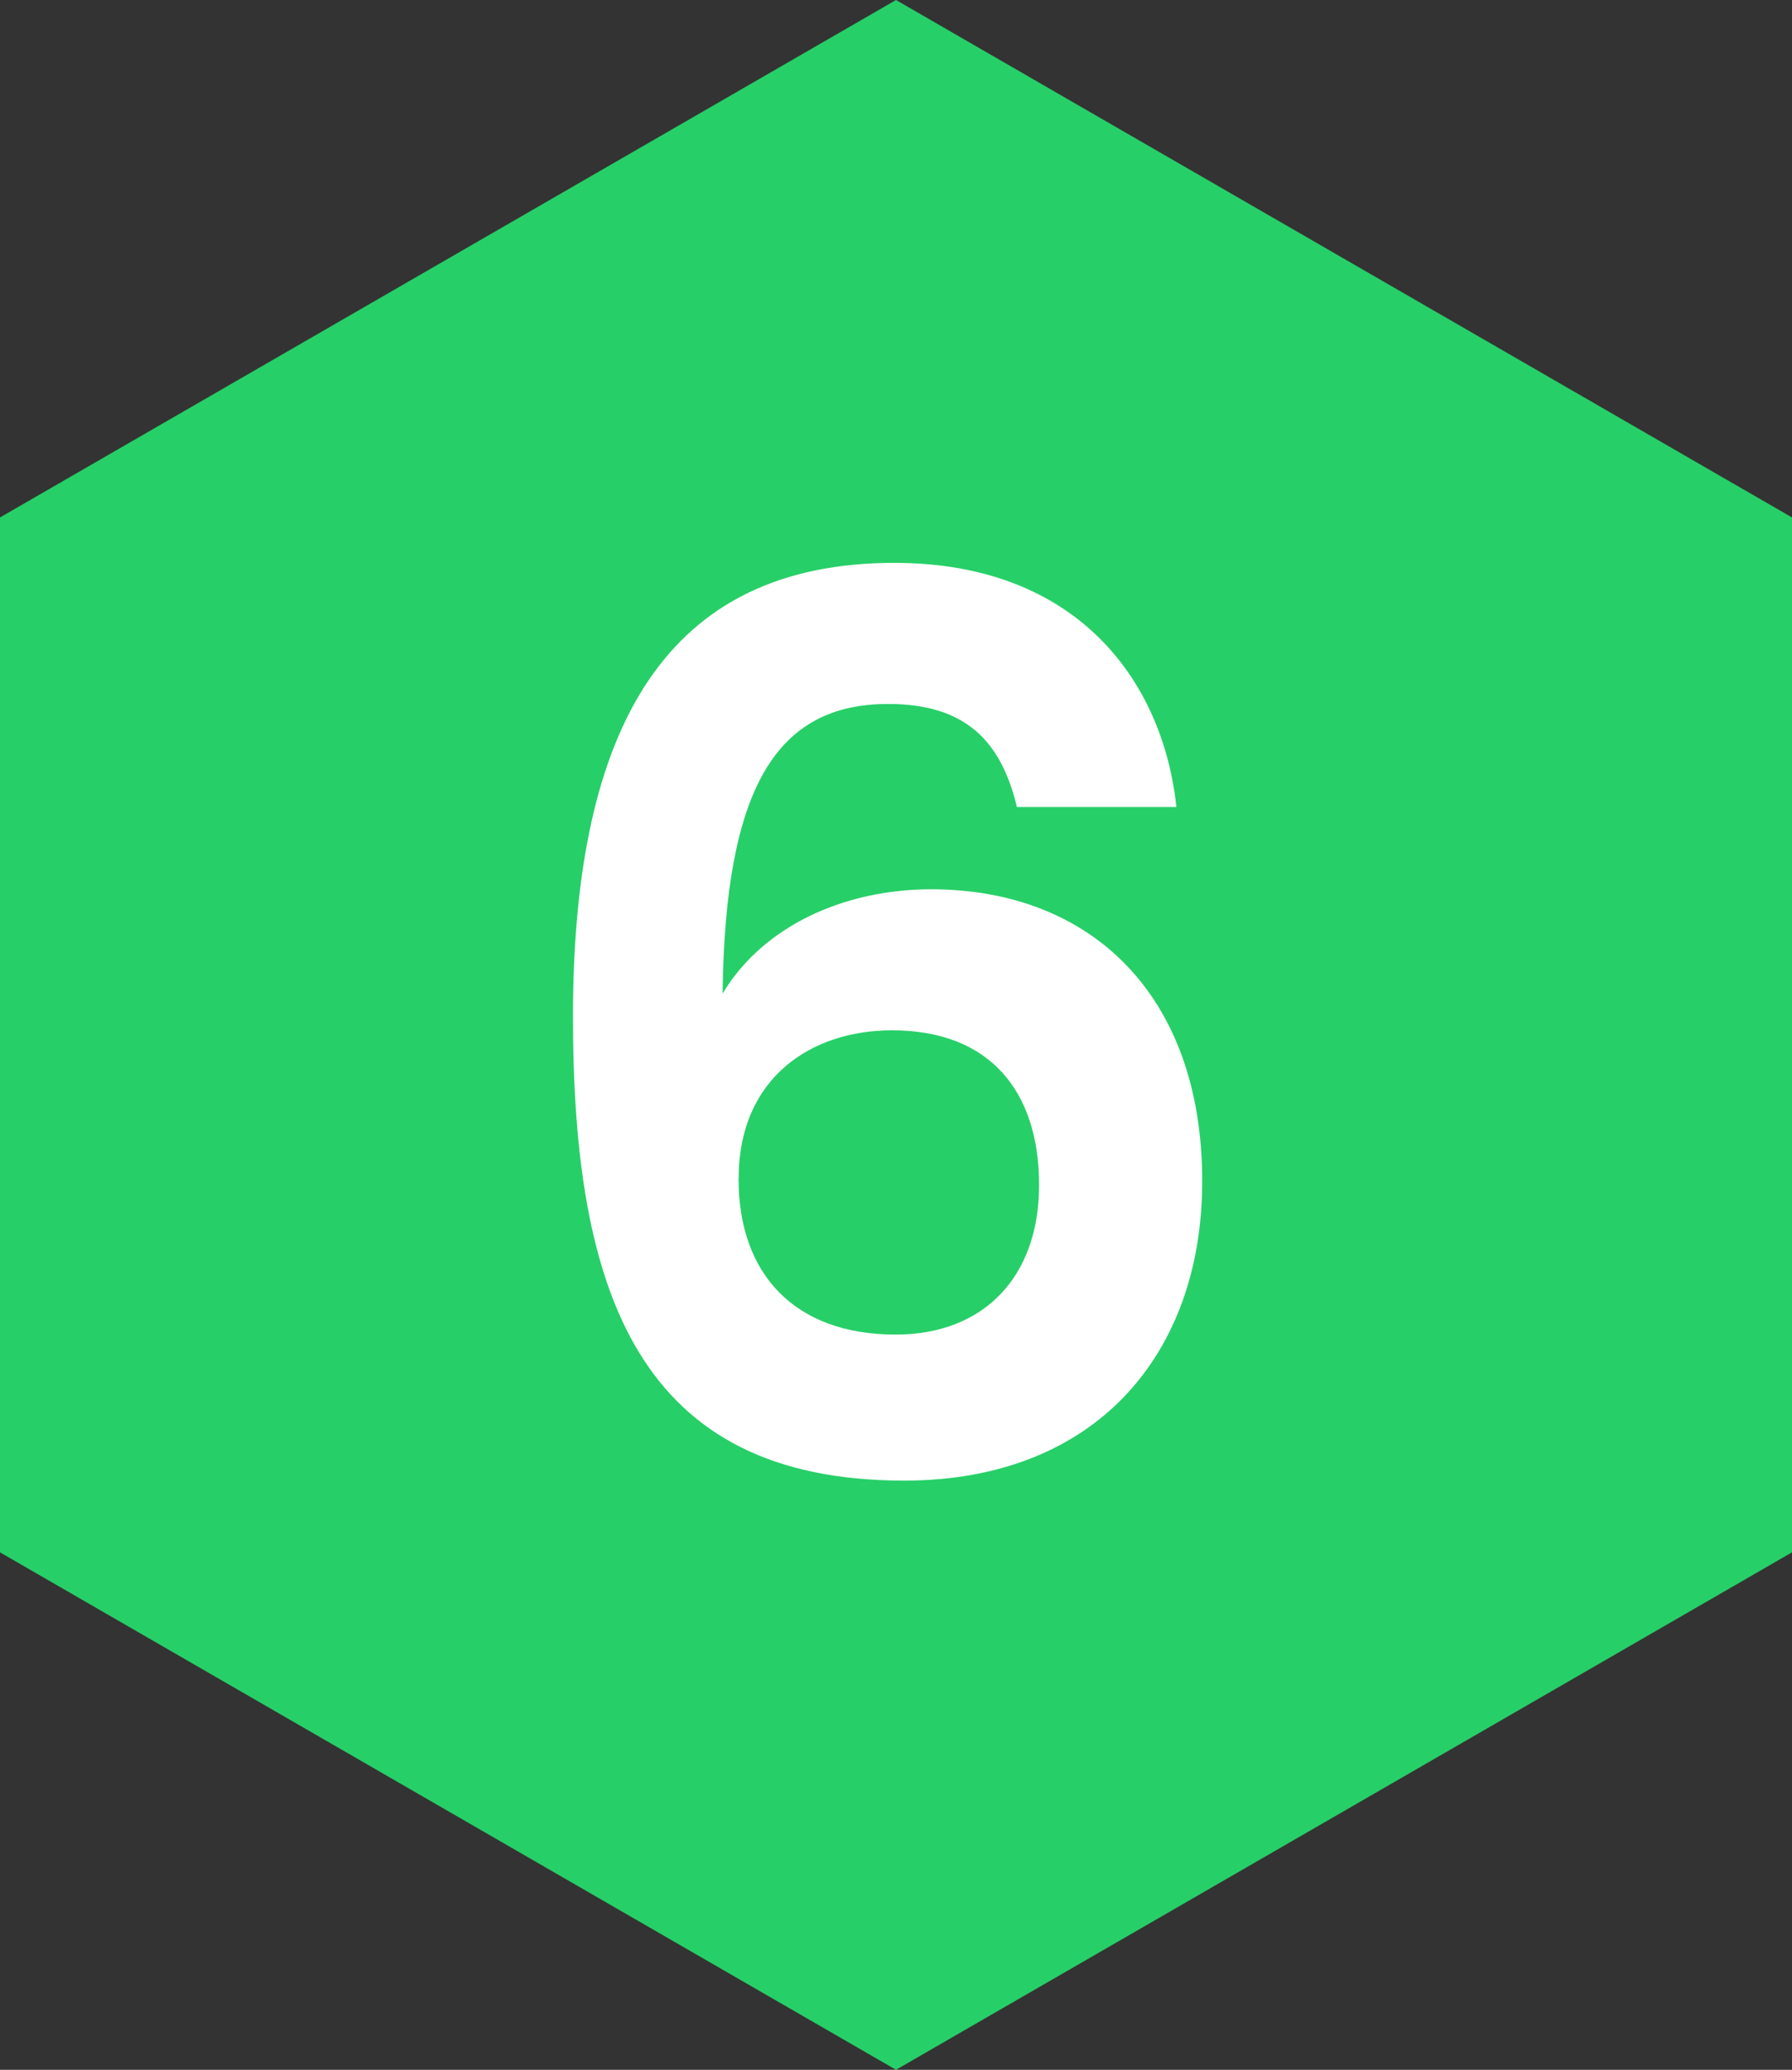 <?xml version="1.0" encoding="UTF-8"?><svg id="Layer_1" xmlns="http://www.w3.org/2000/svg" viewBox="0 0 211.14 243.8"><rect x="0" y="0" width="211.14" height="243.8" fill="#333333" stroke="none"/><defs><style>.cls-1{fill:#27cf68;}.cls-2{fill:#fff;}</style></defs><polygon class="cls-1" points="211.14 182.85 211.14 60.95 105.57 0 0 60.95 0 182.85 105.57 243.8 211.14 182.85"/><path class="cls-2" d="M119.82,95.06c-1.88-7.8-6.07-12.14-15.17-12.14-13.15,0-19.22,9.83-19.51,34.11,4.77-7.95,14.31-12.28,24.57-12.28,18.79,0,31.94,12.43,31.94,34.39,0,20.38-12.57,35.26-35.12,35.26-31.21,0-39.02-21.97-39.02-54.63,0-34.4,11.13-53.47,37.86-53.47,21.53,0,31.65,13.87,33.24,28.76h-18.79ZM87.02,138.85c0,11.27,6.65,18.35,18.5,18.35,10.4,0,16.91-6.79,16.91-17.63s-5.64-18.21-17.34-18.21c-9.39,0-18.06,5.49-18.06,17.49Z"/></svg>